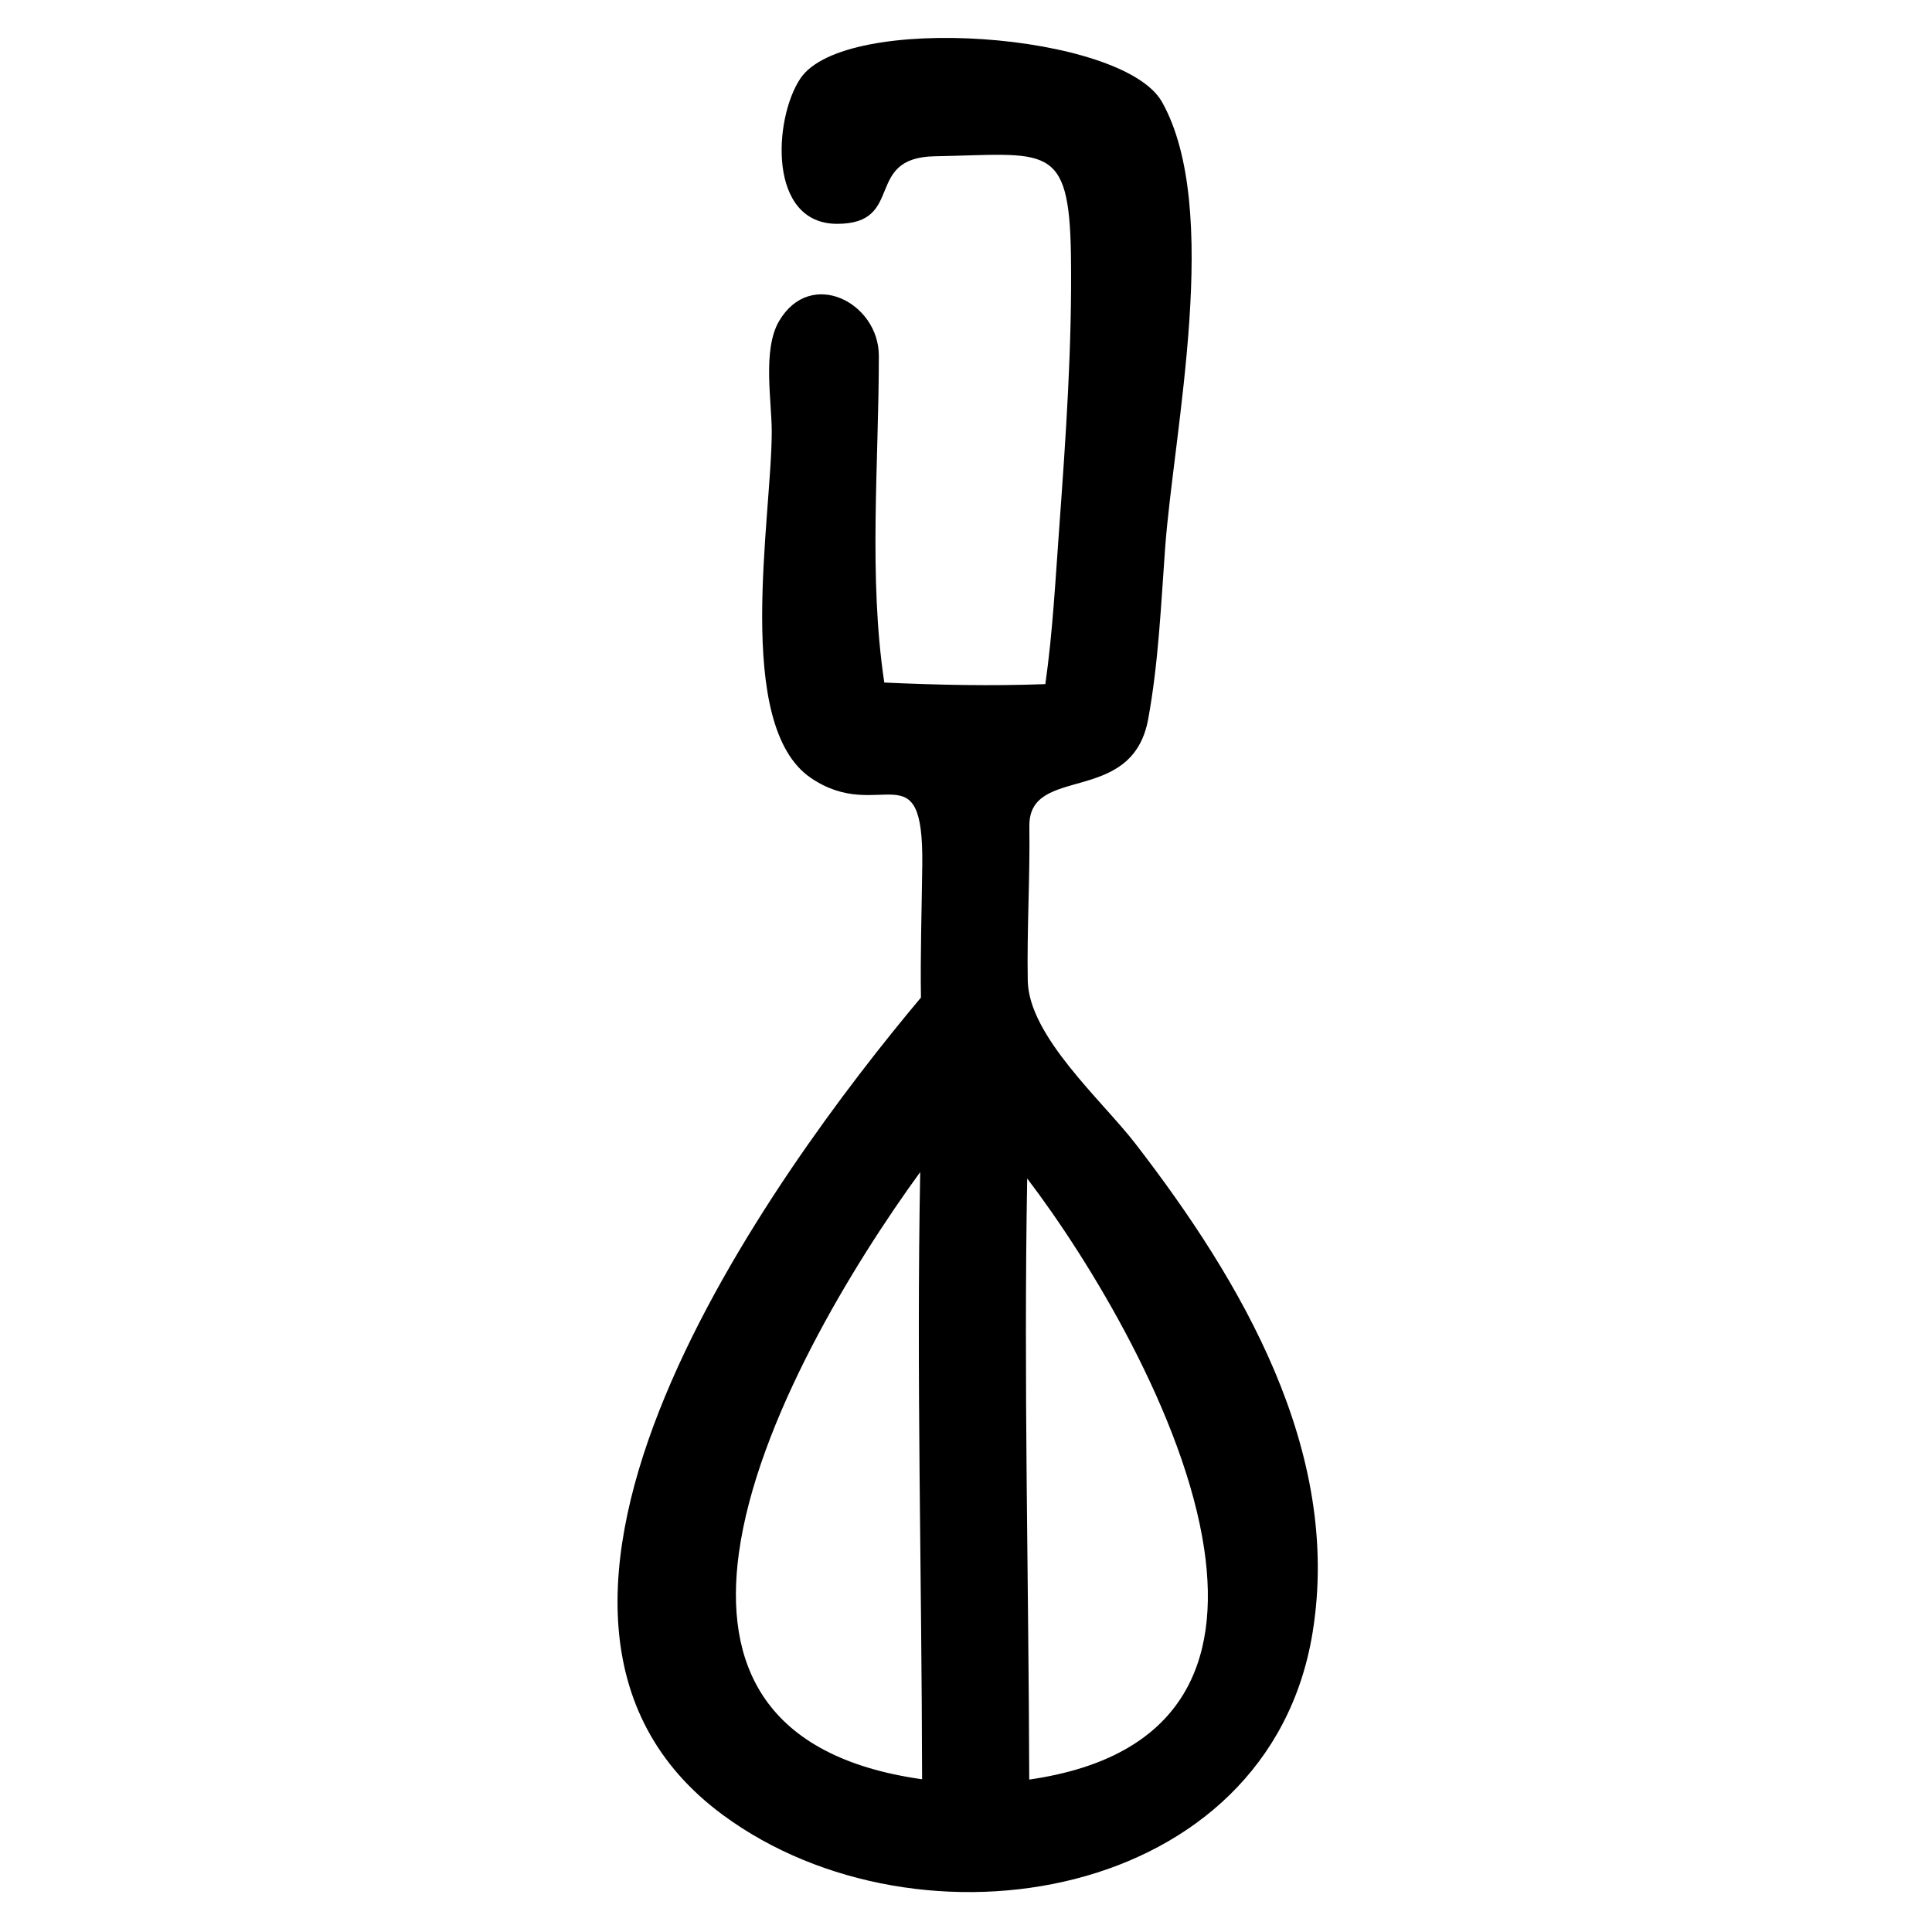 <?xml version="1.0" encoding="UTF-8"?>
<!-- Uploaded to: SVG Repo, www.svgrepo.com, Generator: SVG Repo Mixer Tools -->
<svg fill="#000000" width="800px" height="800px" version="1.1" viewBox="144 144 512 512" xmlns="http://www.w3.org/2000/svg">
 <path d="m388.41 373.3c0.391-31.406-11.266-10.738-29.523-23.141-20.594-14.008-10.367-69.094-10.367-91.801 0-8.074-2.492-21.699 1.934-29.25 8.355-14.262 26.449-4.922 26.449 9.184 0 28.375-2.781 58.562 1.445 86.59 14.18 0.648 28.492 0.953 42.676 0.414 1.973-13.801 2.676-27.766 3.703-41.66 1.738-23.977 3.414-48.012 3.082-72.066-0.441-30.164-6.488-26.695-36.125-26.156-18.984 0.355-7.644 17.902-25.836 17.902-18.473 0-16.824-27.906-9.766-38.48 11.73-17.648 85.52-12.281 95.879 6.215 15.875 28.336 3.109 86.949 0.809 118.19-1.105 15.113-1.75 30.426-4.496 45.363-4.293 23.211-31.719 11.793-31.484 28.406 0.191 13.637-0.668 27.27-0.422 40.898 0.27 14.691 19.723 31.777 28.469 43.094 28.117 36.418 54.84 81.562 47.012 129.65-11.602 71.305-104.21 86.668-156.23 48.363-72.242-53.199 13.828-170.64 52.445-216.66-0.184-11.695 0.215-23.367 0.348-35.055zm-0.043 242.23c-0.098-53.688-1.512-107.21-0.504-160.92-17.605 24.203-43.23 65.902-48.047 100.96-4.027 29.344 6.523 54.043 48.551 59.953zm28.391 0.074c41.008-5.902 50.762-31.344 46.379-61.027-5.223-35.359-30.504-76.734-46.918-98.262-0.965 53.16 0.391 106.14 0.539 159.29z"/>
</svg>